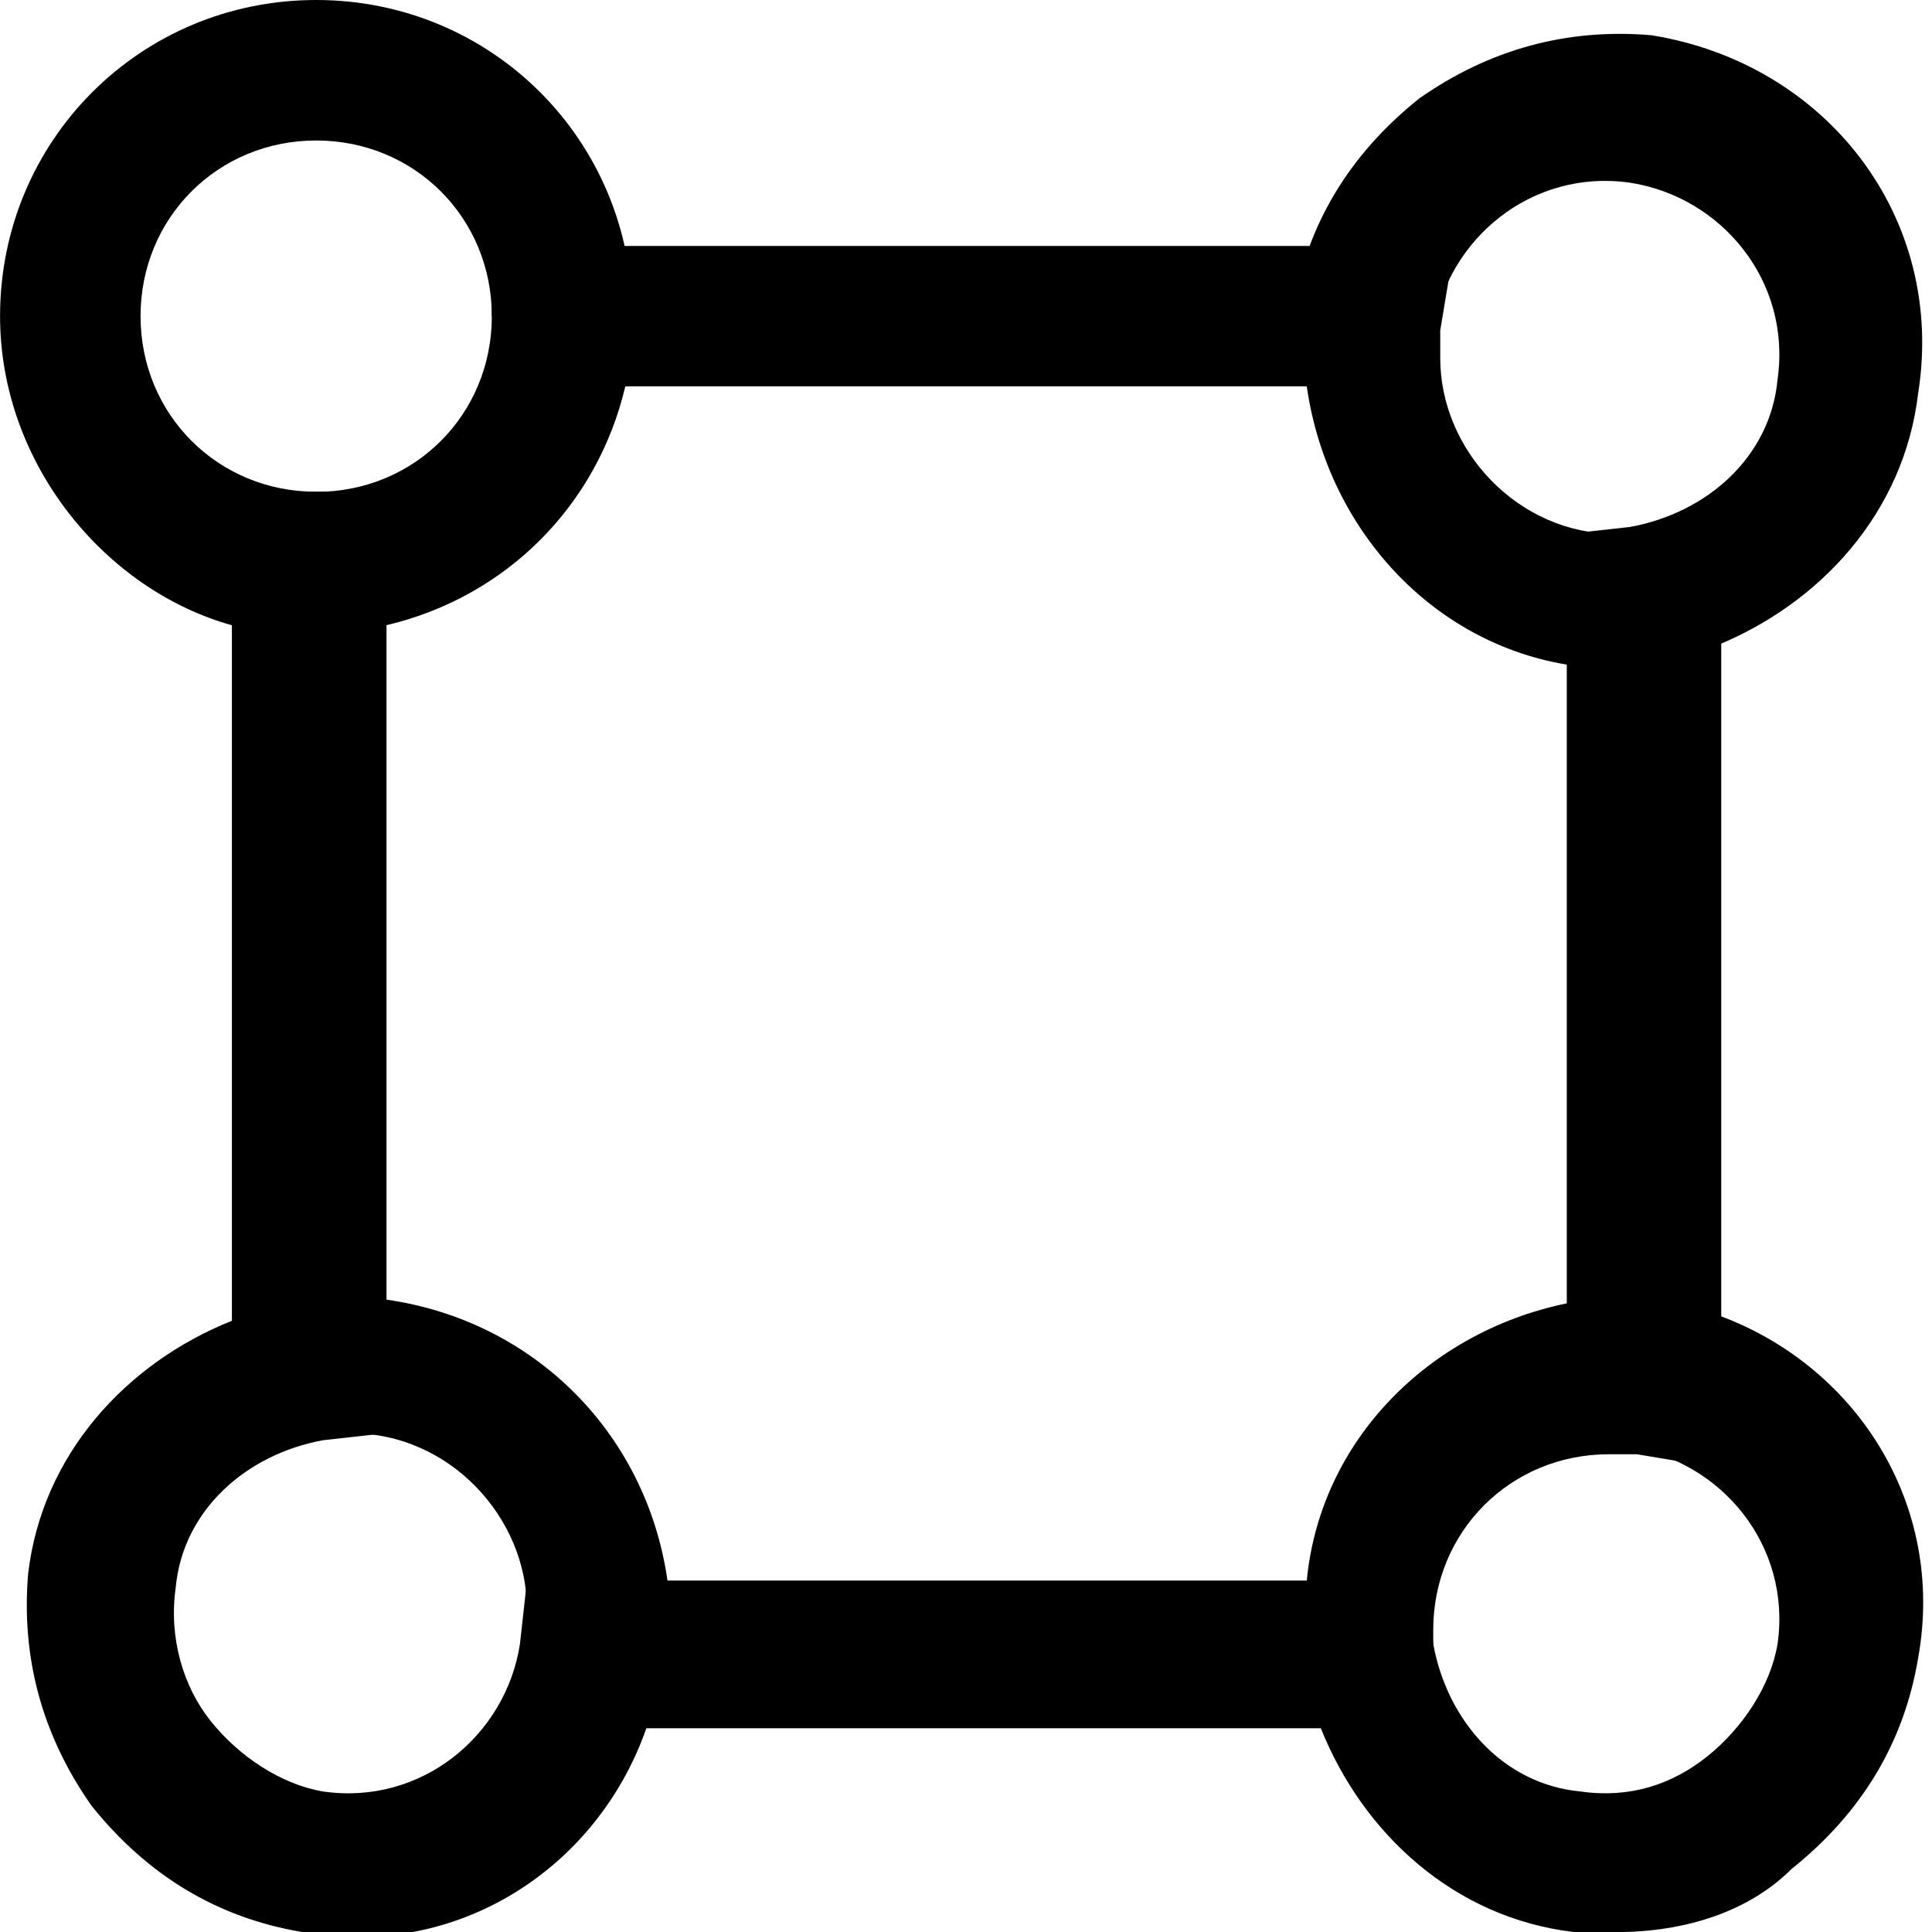 <!-- Generated by IcoMoon.io -->
<svg version="1.1" xmlns="http://www.w3.org/2000/svg" width="32" height="32" viewBox="0 0 32 32">
<title>icon_with_dots</title>
<path d="M24.087 28.509h-15.593l0.233-1.396c0-0.116 0-0.349 0-0.465 0-1.513-1.28-2.909-2.909-2.909-0.116 0-0.233 0-0.349 0l-1.396 0.233v-15.825h1.164c1.629 0 2.909-1.28 2.909-2.909v-1.164h15.942l-0.233 1.396c0 0.116 0 0.233 0 0.465 0 1.513 1.28 2.909 2.909 2.909 0.116 0 0.233 0 0.349 0l1.396-0.233v15.709l-1.396-0.233c-0.116 0-0.233 0-0.465 0-1.629 0-2.909 1.28-2.909 2.909 0 0.116 0 0.233 0 0.349l0.349 1.164zM11.055 26.182h10.589c0.233-2.444 2.211-4.305 4.655-4.655v-10.473c-2.444-0.233-4.305-2.211-4.655-4.655h-11.287c-0.465 1.978-1.978 3.491-3.956 3.956v11.171c2.444 0.349 4.305 2.211 4.655 4.655z"></path>
<path d="M26.764 32c-0.233 0-0.465 0-0.698 0-1.978-0.233-3.491-1.629-4.189-3.375h-11.171c-0.815 2.327-3.142 3.84-5.702 3.375-1.396-0.233-2.56-0.931-3.491-2.095-0.815-1.164-1.164-2.444-1.047-3.84 0.233-1.978 1.629-3.491 3.375-4.189v-11.52c-2.095-0.582-3.84-2.676-3.84-5.12 0-2.909 2.327-5.236 5.236-5.236s5.236 2.327 5.236 5.236h-2.327c0-1.629-1.28-2.909-2.909-2.909s-2.909 1.28-2.909 2.909 1.28 2.909 2.909 2.909h1.164v15.593l-1.047 0.116c-1.28 0.233-2.327 1.164-2.444 2.444-0.116 0.815 0.116 1.629 0.582 2.211s1.164 1.047 1.862 1.164c1.629 0.233 3.025-0.931 3.258-2.444l0.116-1.047h14.895l0.116 1.047c0.233 1.28 1.164 2.327 2.444 2.444 0.815 0.116 1.513-0.116 2.095-0.582s1.047-1.164 1.164-1.862c0.233-1.629-0.931-3.025-2.444-3.258l-1.047-0.116v-15.011l1.047-0.116c1.28-0.233 2.327-1.164 2.444-2.444 0.233-1.629-0.931-3.025-2.444-3.258-1.629-0.233-3.025 0.931-3.258 2.444l-2.327-0.349c0.233-1.396 0.931-2.56 2.095-3.491 1.164-0.815 2.444-1.164 3.84-1.047 2.909 0.465 4.887 3.025 4.422 5.935-0.233 1.978-1.629 3.491-3.375 4.189v11.055c2.327 0.815 3.84 3.142 3.375 5.702-0.233 1.396-0.931 2.56-2.095 3.491-0.698 0.698-1.745 1.047-2.909 1.047z"></path>
</svg>
